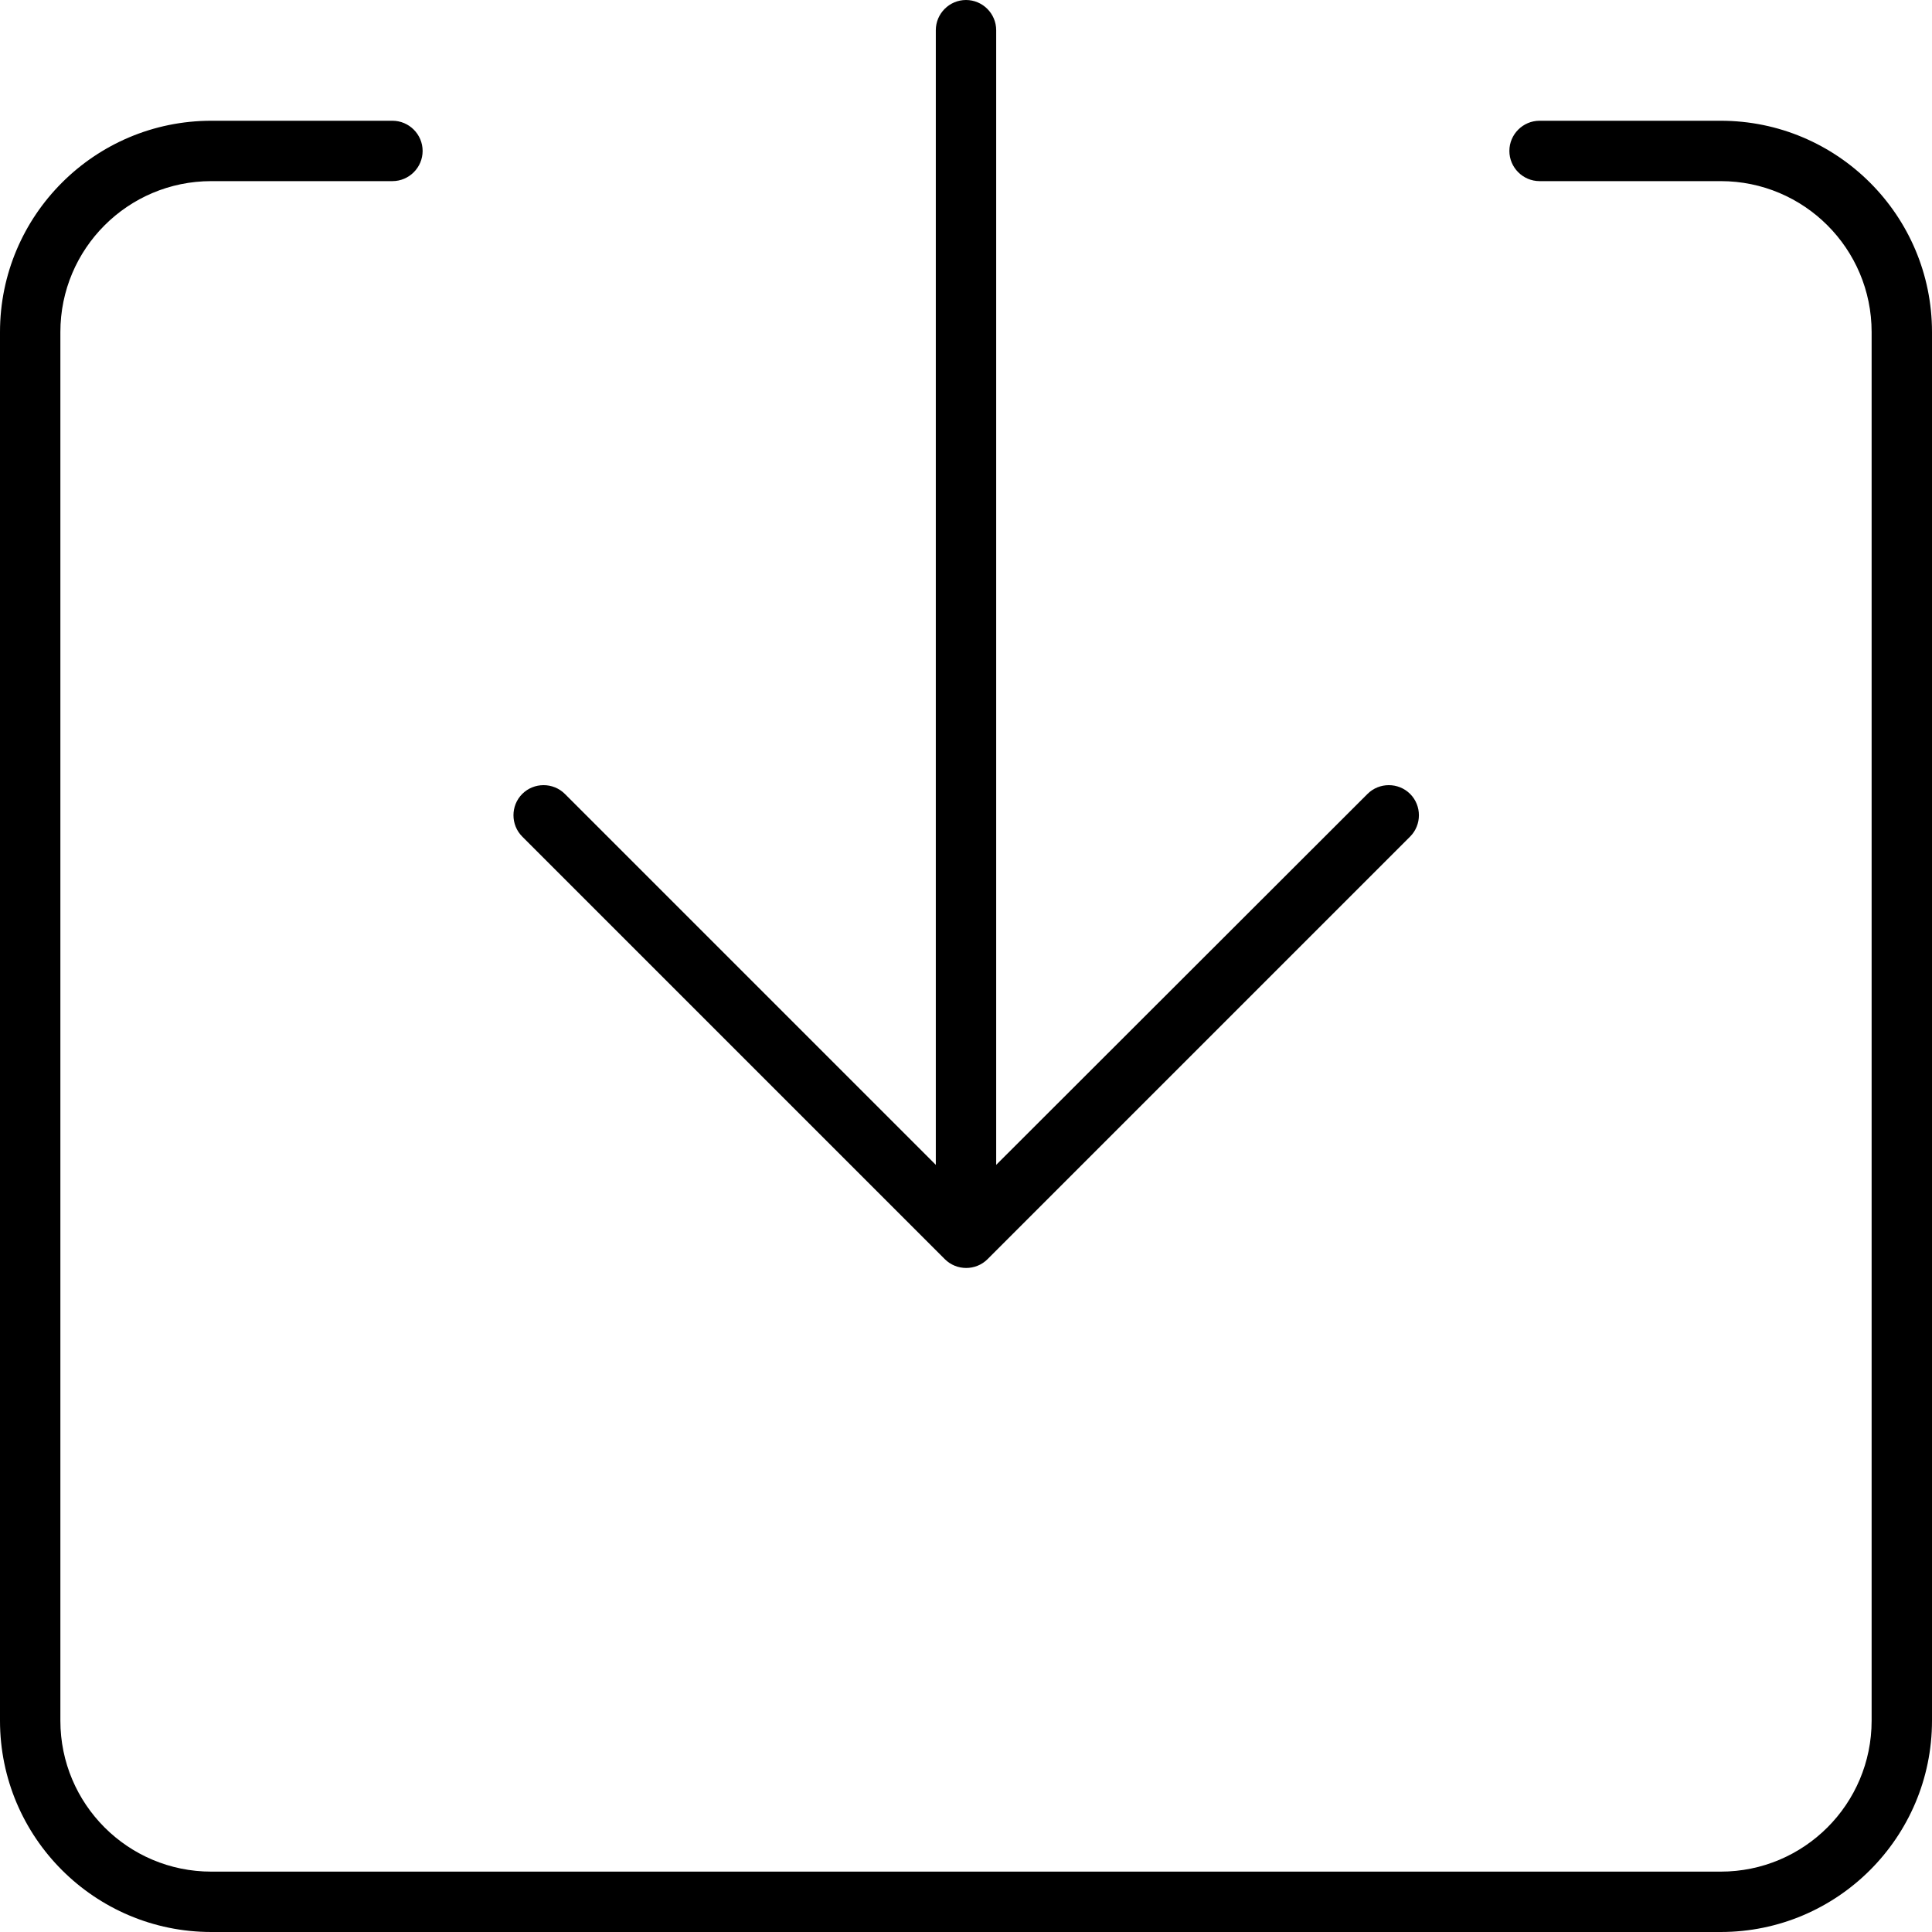 <svg xmlns="http://www.w3.org/2000/svg" viewBox="0 0 512 512"><!--! Font Awesome Pro 6.4.2 by @fontawesome - https://fontawesome.com License - https://fontawesome.com/license (Commercial License) Copyright 2023 Fonticons, Inc. --><path d="M373.7 221.7c3.1-3.1 3.1-8.2 0-11.3s-8.2-3.1-11.3 0L264 308.7V8c0-4.4-3.6-8-8-8s-8 3.6-8 8V308.7l-98.3-98.3c-3.1-3.1-8.2-3.1-11.3 0s-3.1 8.2 0 11.3l112 112c3.1 3.1 8.2 3.1 11.3 0l112-112zM56 32C25.1 32 0 57.1 0 88V456c0 30.9 25.1 56 56 56H456c30.9 0 56-25.1 56-56V88c0-30.9-25.1-56-56-56H408c-4.4 0-8 3.6-8 8s3.6 8 8 8h48c22.1 0 40 17.9 40 40V456c0 22.1-17.9 40-40 40H56c-22.1 0-40-17.9-40-40V88c0-22.1 17.9-40 40-40h48c4.4 0 8-3.6 8-8s-3.6-8-8-8H56z"/></svg>